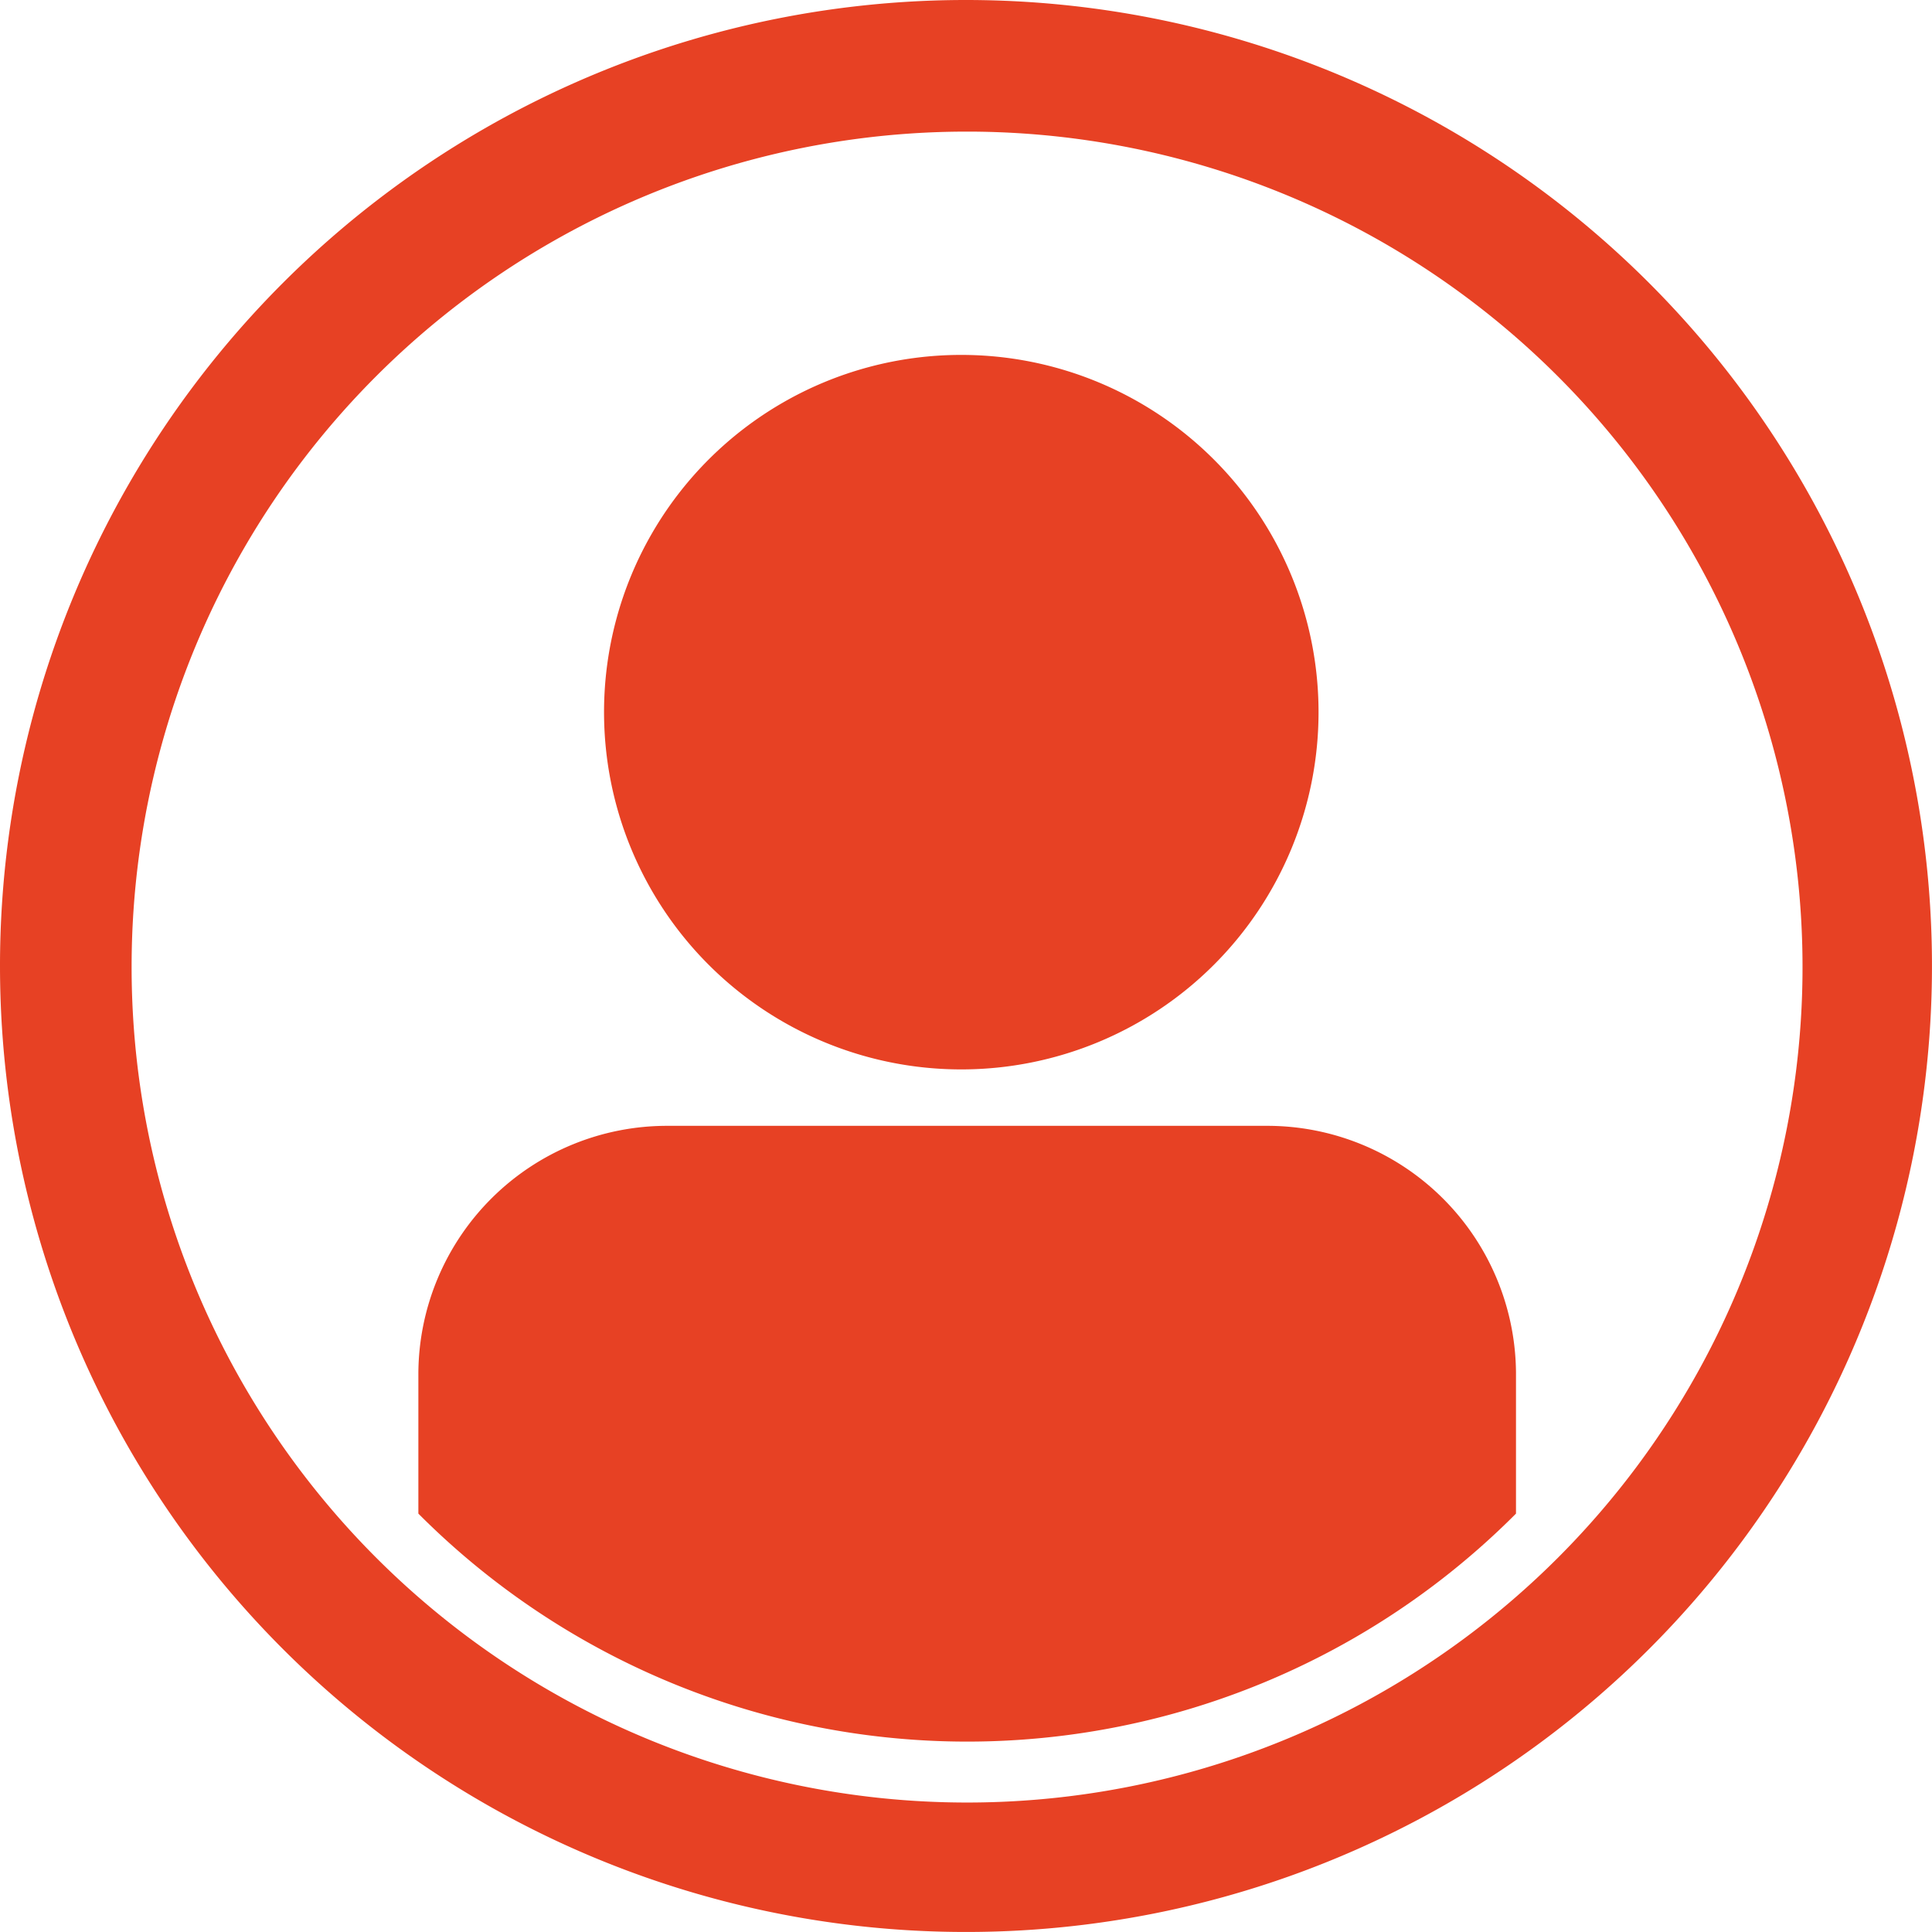 <svg xmlns="http://www.w3.org/2000/svg" width="90.881" height="90.881" viewBox="0 0 90.881 90.881"><g transform="translate(0 0)"><path d="M57.44,12A45.44,45.44,0,1,1,12,57.44,45.439,45.439,0,0,1,57.44,12Zm-.221,16.695A16.805,16.805,0,1,1,40.414,45.5,16.8,16.8,0,0,1,57.219,28.695ZM43.4,64.959H71.592A11.7,11.7,0,0,1,83.312,76.567V83.2a36.434,36.434,0,0,1-51.632,0V76.567A11.7,11.7,0,0,1,43.4,64.959ZM57.44,18.191A39.3,39.3,0,1,1,18.191,57.44,39.281,39.281,0,0,1,57.44,18.191Z" transform="translate(-12 -12)" fill="#e74124" fill-rule="evenodd"/></g></svg>